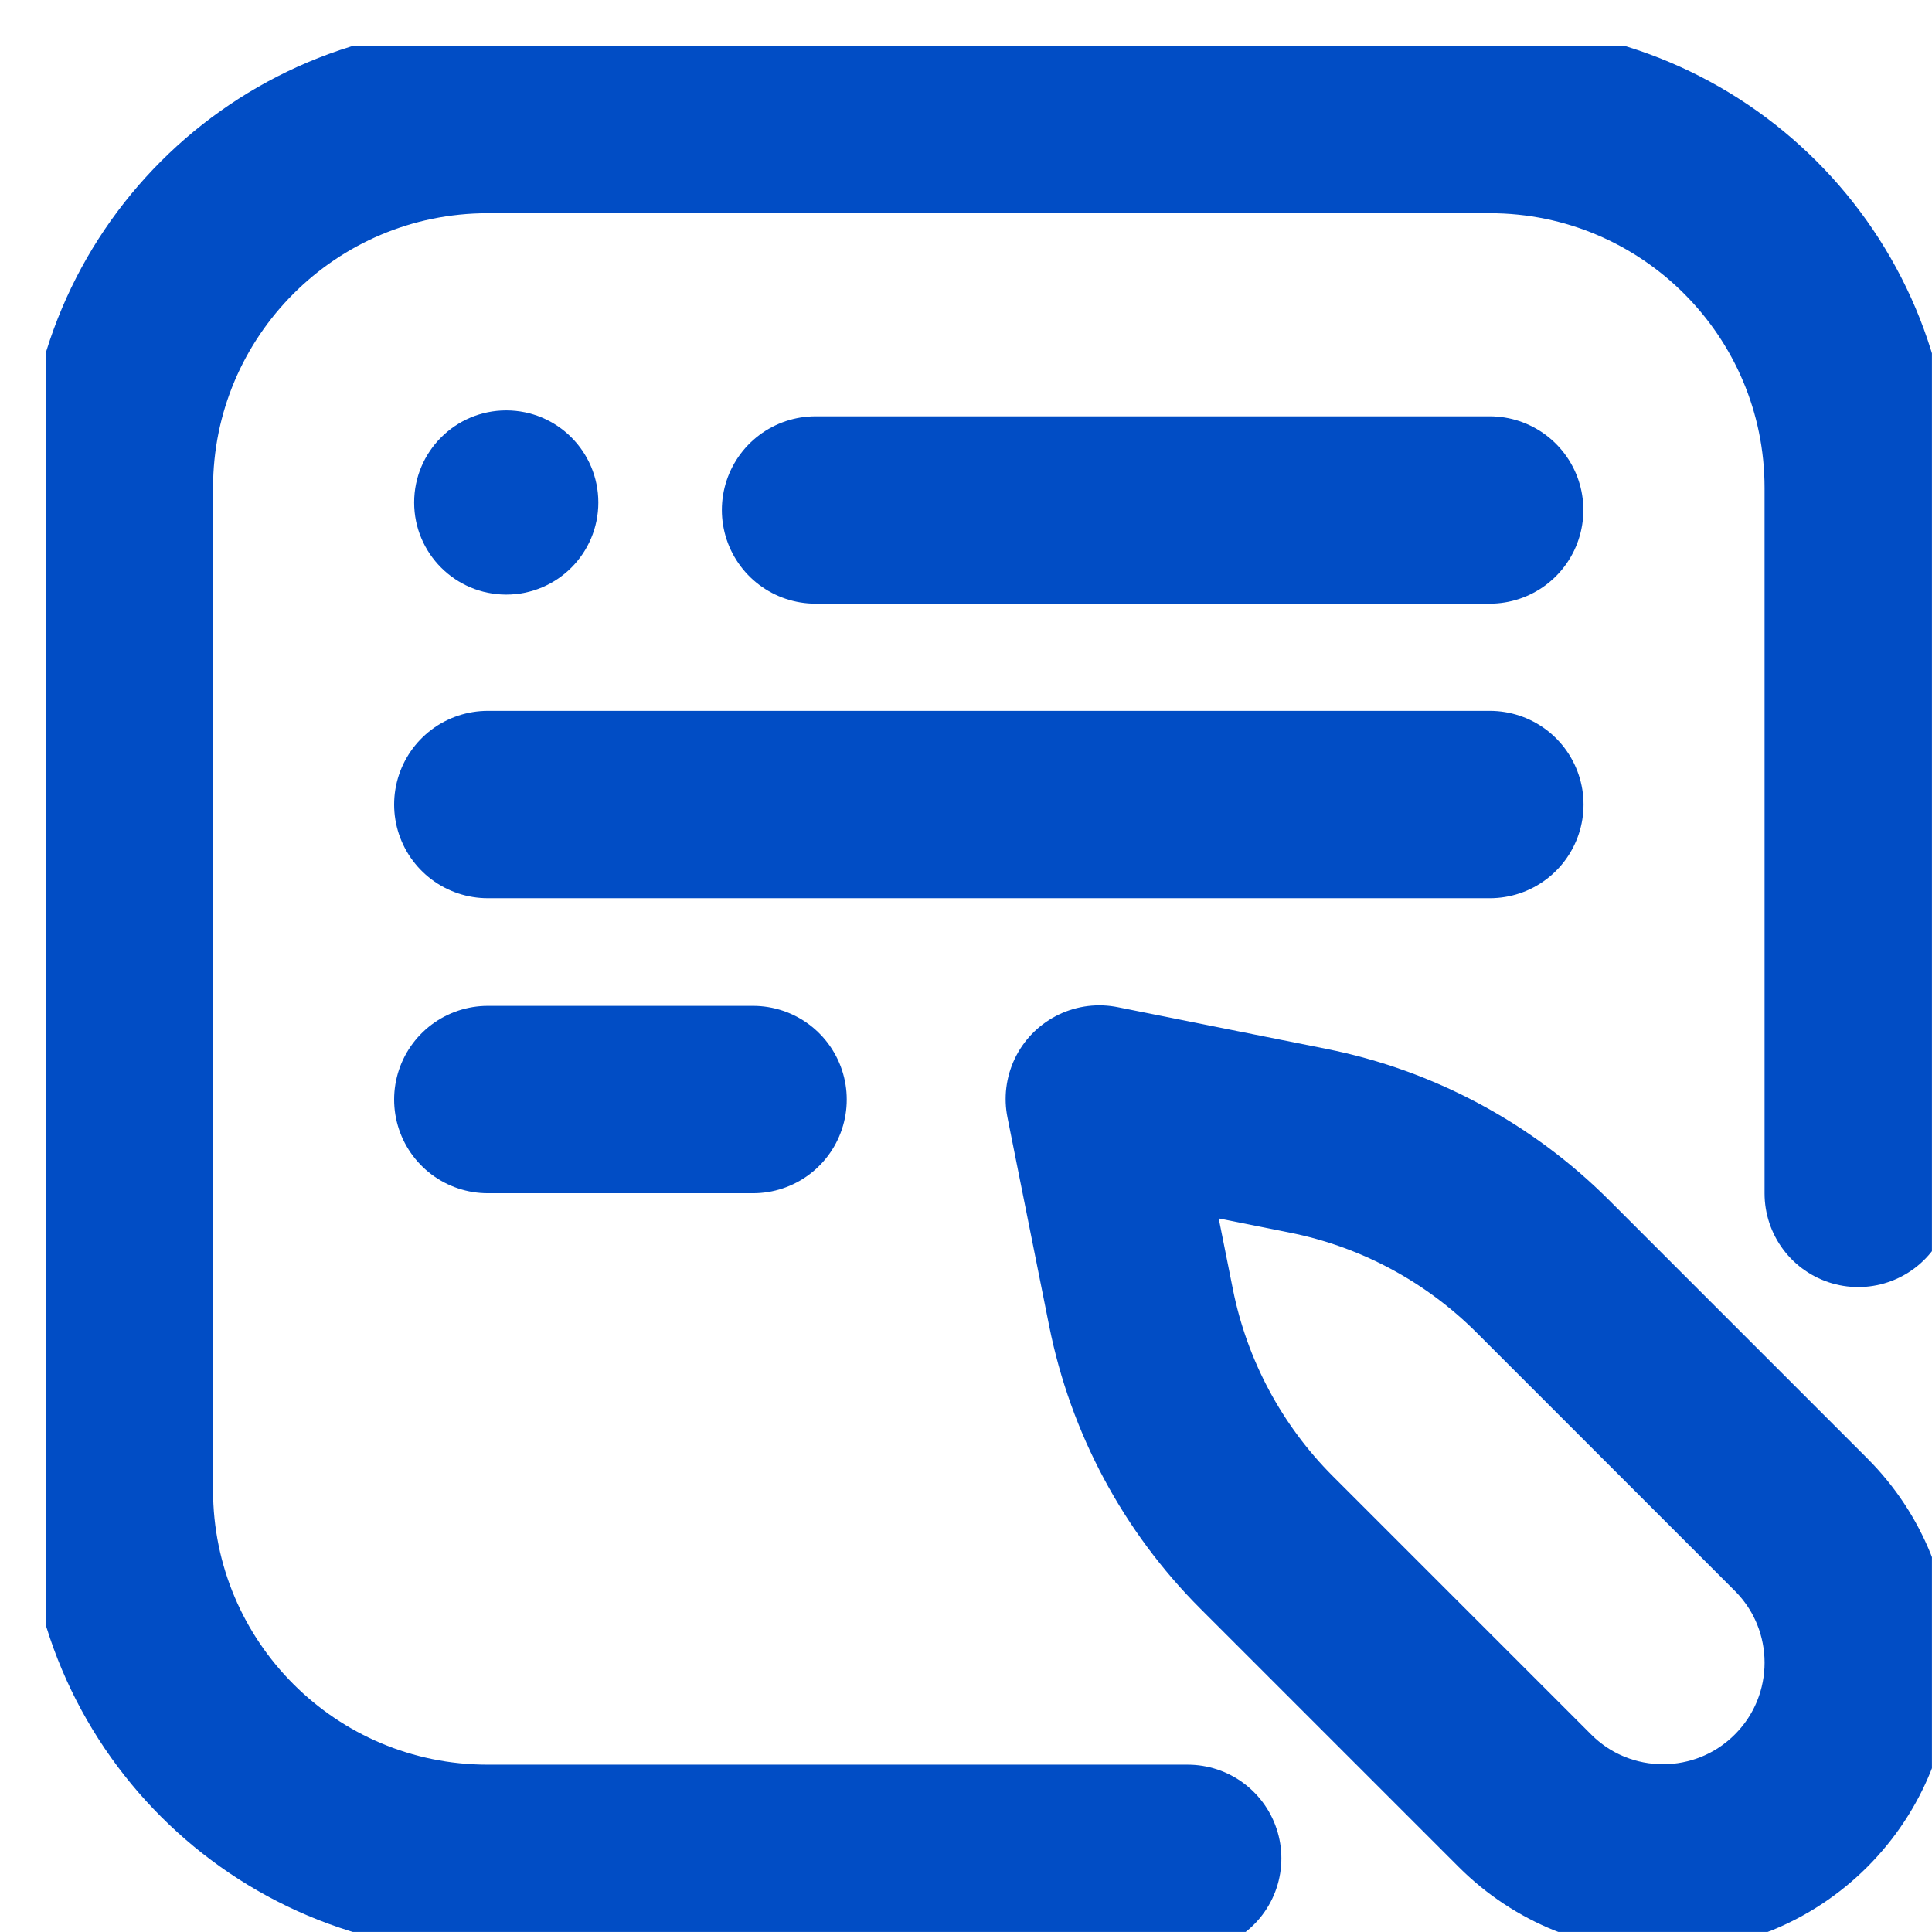 <svg width="33" height="33" viewBox="0 0 33 33" fill="none" xmlns="http://www.w3.org/2000/svg">
<g clip-path="url(#clip0_10629_6451)">
<path d="M20.287 31.742H8.332C4.856 31.742 2.039 28.925 2.039 25.45V8.334C2.039 4.859 4.856 2.042 8.332 2.042H25.447C28.922 2.042 31.74 4.859 31.74 8.334V20.384" stroke="#014DC5" stroke-width="3.2" stroke-miterlimit="10" stroke-linecap="round" stroke-linejoin="round"/>
<path d="M13.93 8.711H25.445" stroke="#014DC5" stroke-width="3.2" stroke-miterlimit="10" stroke-linecap="round" stroke-linejoin="round"/>
<path d="M8.332 13.742H25.448" stroke="#014DC5" stroke-width="3.2" stroke-miterlimit="10" stroke-linecap="round" stroke-linejoin="round"/>
<path d="M8.332 18.781H12.863" stroke="#014DC5" stroke-width="3.2" stroke-miterlimit="10" stroke-linecap="round" stroke-linejoin="round"/>
<path d="M7.074 8.583C7.074 9.452 7.779 10.156 8.647 10.156C9.516 10.156 10.22 9.452 10.22 8.583C10.22 7.714 9.516 7.01 8.647 7.01C7.779 7.01 7.074 7.714 7.074 8.583Z" fill="#014DC5"/>
<path d="M30.763 30.758C32.066 29.455 32.066 27.344 30.763 26.041L26.352 21.63C25.256 20.534 23.862 19.788 22.343 19.485L18.777 18.772L19.49 22.337C19.794 23.856 20.54 25.251 21.635 26.346L26.047 30.758C27.349 32.06 29.461 32.06 30.763 30.758Z" stroke="#014DC5" stroke-width="3.2" stroke-miterlimit="10" stroke-linecap="round" stroke-linejoin="round"/>
</g>
<defs>
<clipPath id="clip0_10629_6451">
<rect width="32.218" height="32.218" fill="white" transform="translate(0.781 0.781)"/>
</clipPath>
</defs>
</svg>
